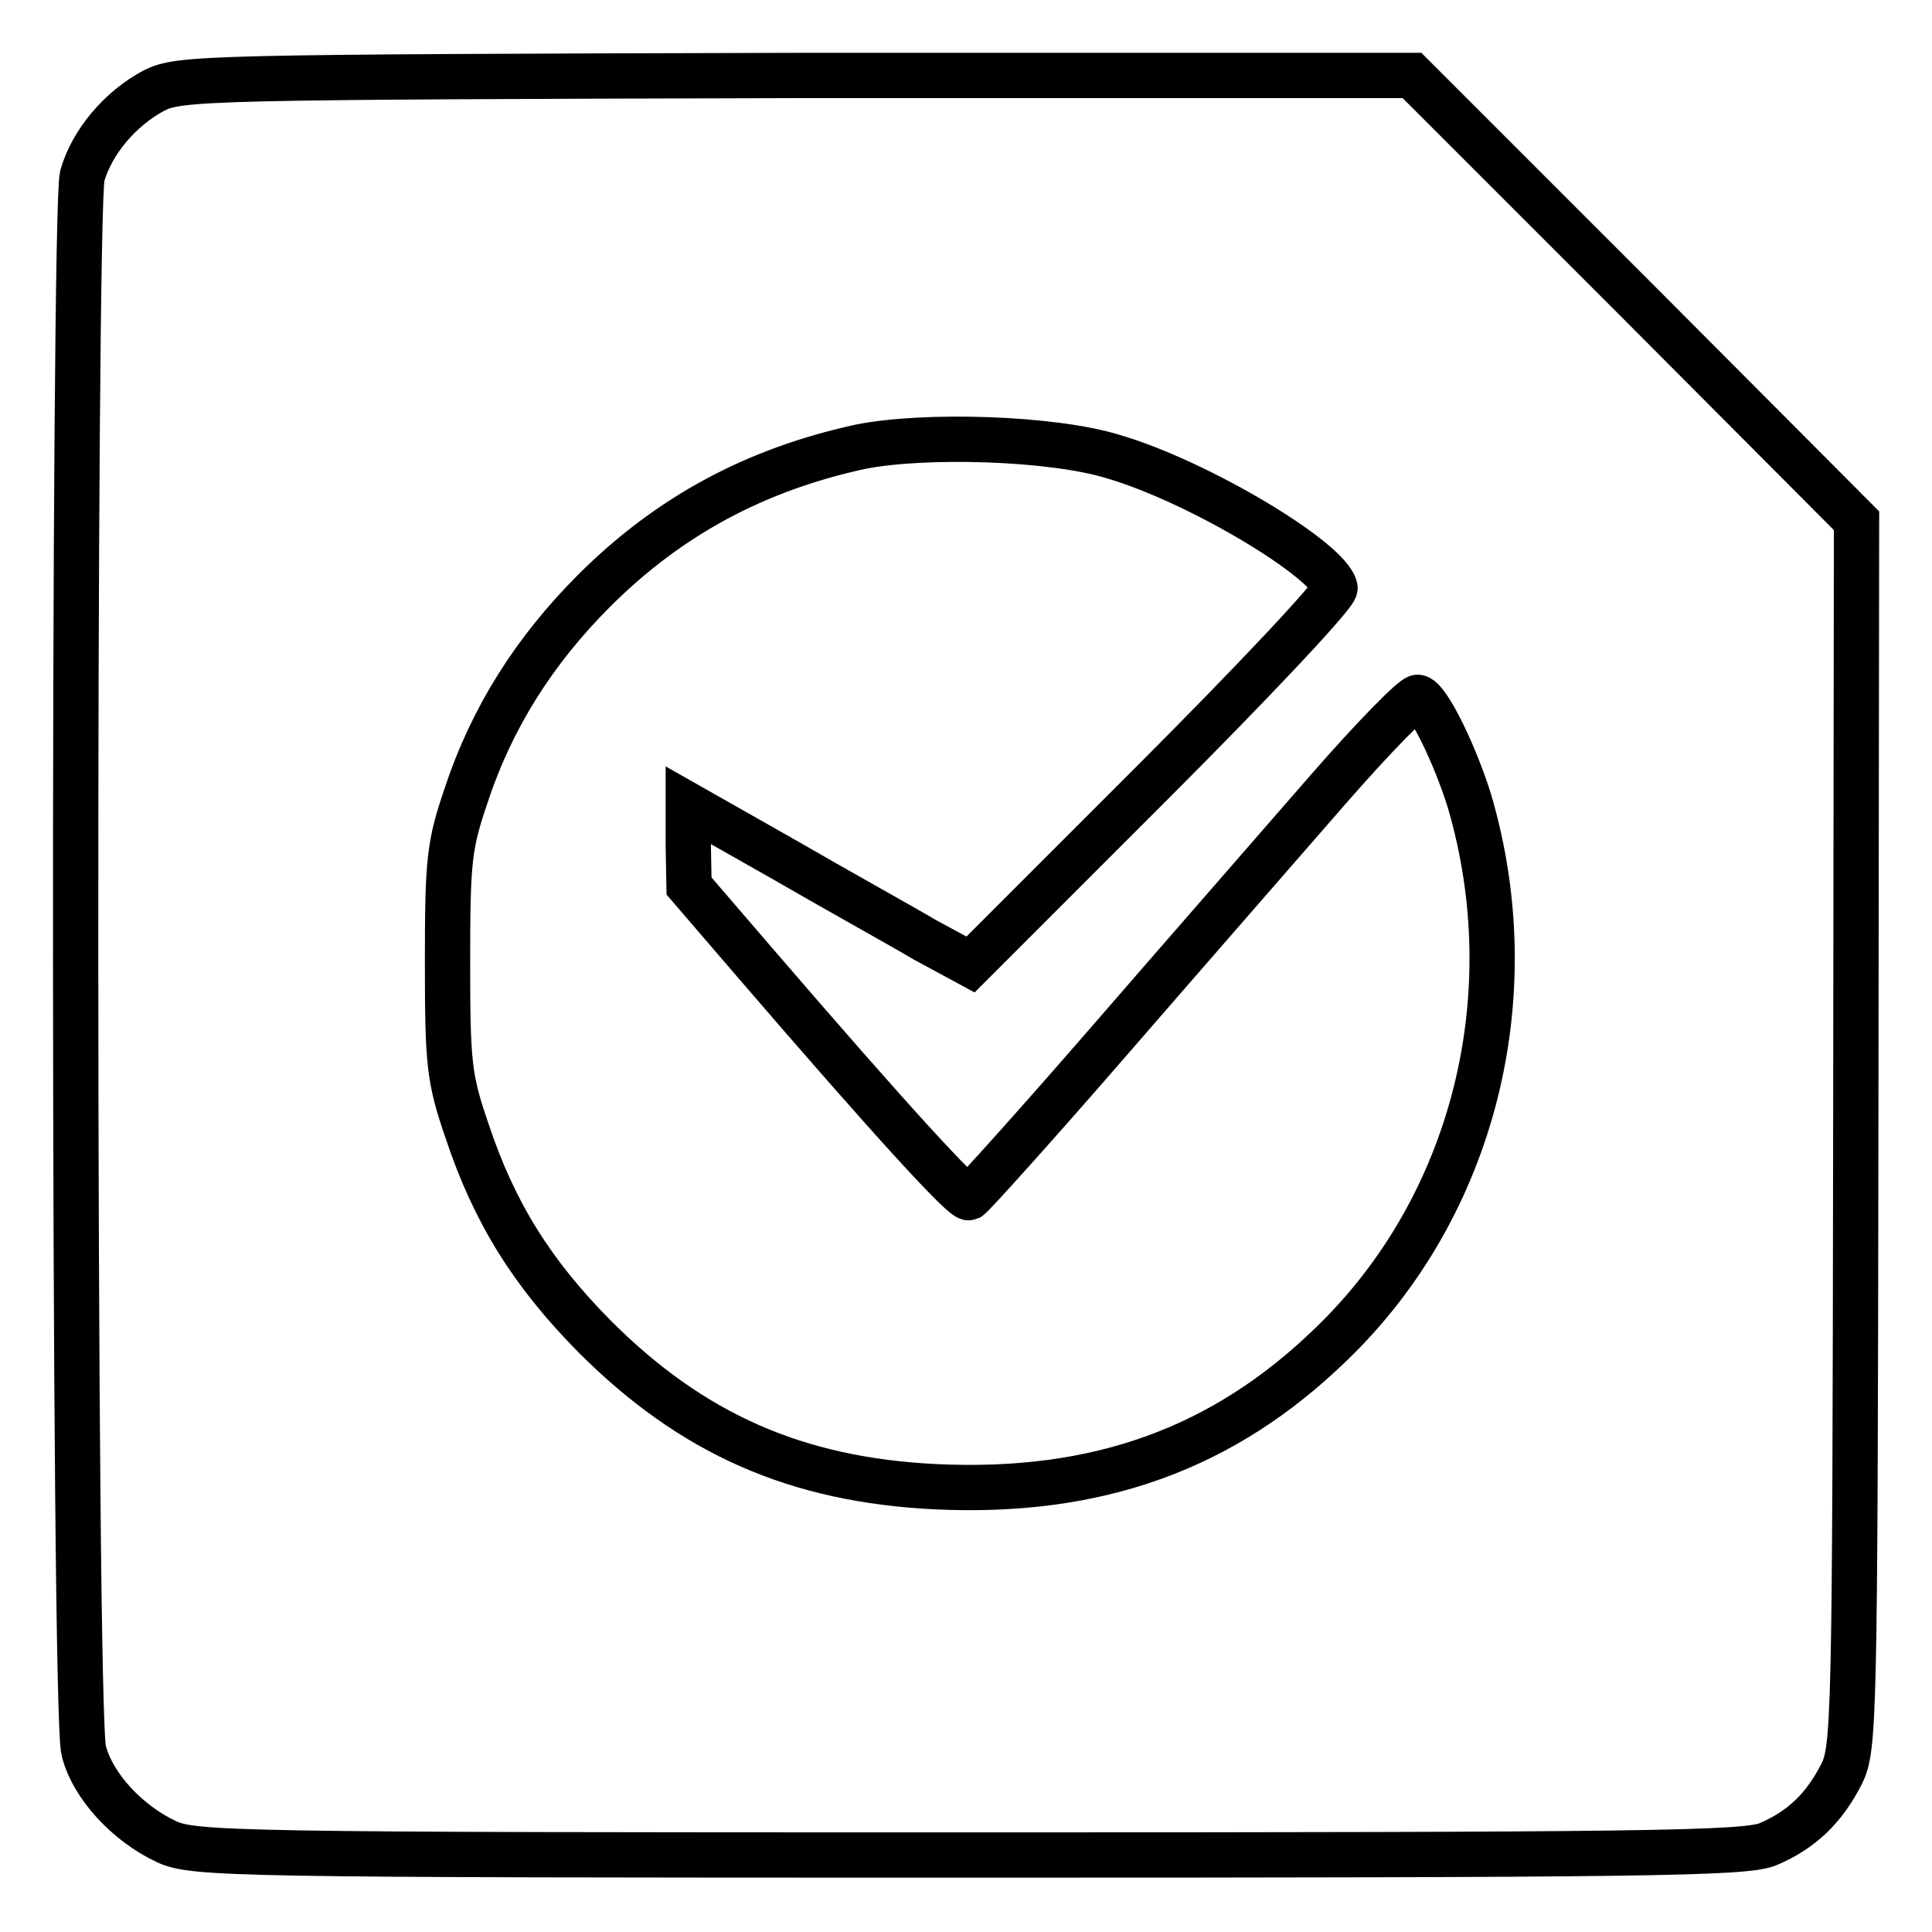 <?xml version="1.0" encoding="utf-8"?>
<!-- Svg Vector Icons : http://www.onlinewebfonts.com/icon -->
<!DOCTYPE svg PUBLIC "-//W3C//DTD SVG 1.1//EN" "http://www.w3.org/Graphics/SVG/1.1/DTD/svg11.dtd">
<svg version="1.1" xmlns="http://www.w3.org/2000/svg" xmlns:xlink="http://www.w3.org/1999/xlink" x="0px" y="0px" viewBox="0 0 256 256" enable-background="new 0 0 256 256" xml:space="preserve">
<g> <g> <path stroke-width="6" fill-opacity="0" stroke="#000000"  d="M20.4,12c-4.5,2.4-8.2,6.8-9.5,11.3C9.7,28.3,9.7,226.9,11.1,232c1.2,4.7,5.8,9.6,10.9,12  c3.6,1.7,8.5,1.8,106.2,1.8c90.3,0,102.8-0.2,106-1.4c4.5-1.9,7.5-4.8,9.8-9.3c1.7-3.4,1.8-6.8,1.9-84.9l0.1-81.2l-29.4-29.5  l-29.5-29.5h-81.6C26.9,10.2,23.8,10.3,20.4,12z M147.5,60.5c11.3,3.3,28.6,13.7,29.4,17.4c0.1,0.8-10.7,12.3-24.1,25.7  l-24.2,24.2l-6.1-3.3c-3.2-1.9-11.7-6.6-18.6-10.6l-12.7-7.2v5.3l0.1,5.4l8.6,10c18.5,21.5,27.8,31.6,28.5,31.3  c0.4-0.2,8.8-9.5,18.6-20.8s22.9-26.3,28.9-33.2c6.1-7,11.5-12.5,12-12.3c1.4,0.4,4.9,7.6,6.8,13.7c7.6,25.8,0.6,53.8-18.3,72  C162.1,192,145.4,198,124,197c-18.5-0.9-32.3-7-45.2-19.9c-8.3-8.4-13.3-16.4-16.9-27.2c-2.4-7-2.6-8.9-2.6-22.4  c0-13.5,0.2-15.5,2.5-22.2c3.4-10.3,9.1-19.2,16.9-27c10-10,21.5-16.1,35.3-19.1C122.5,57.5,139.4,58,147.5,60.5z"/> </g></g>
</svg>